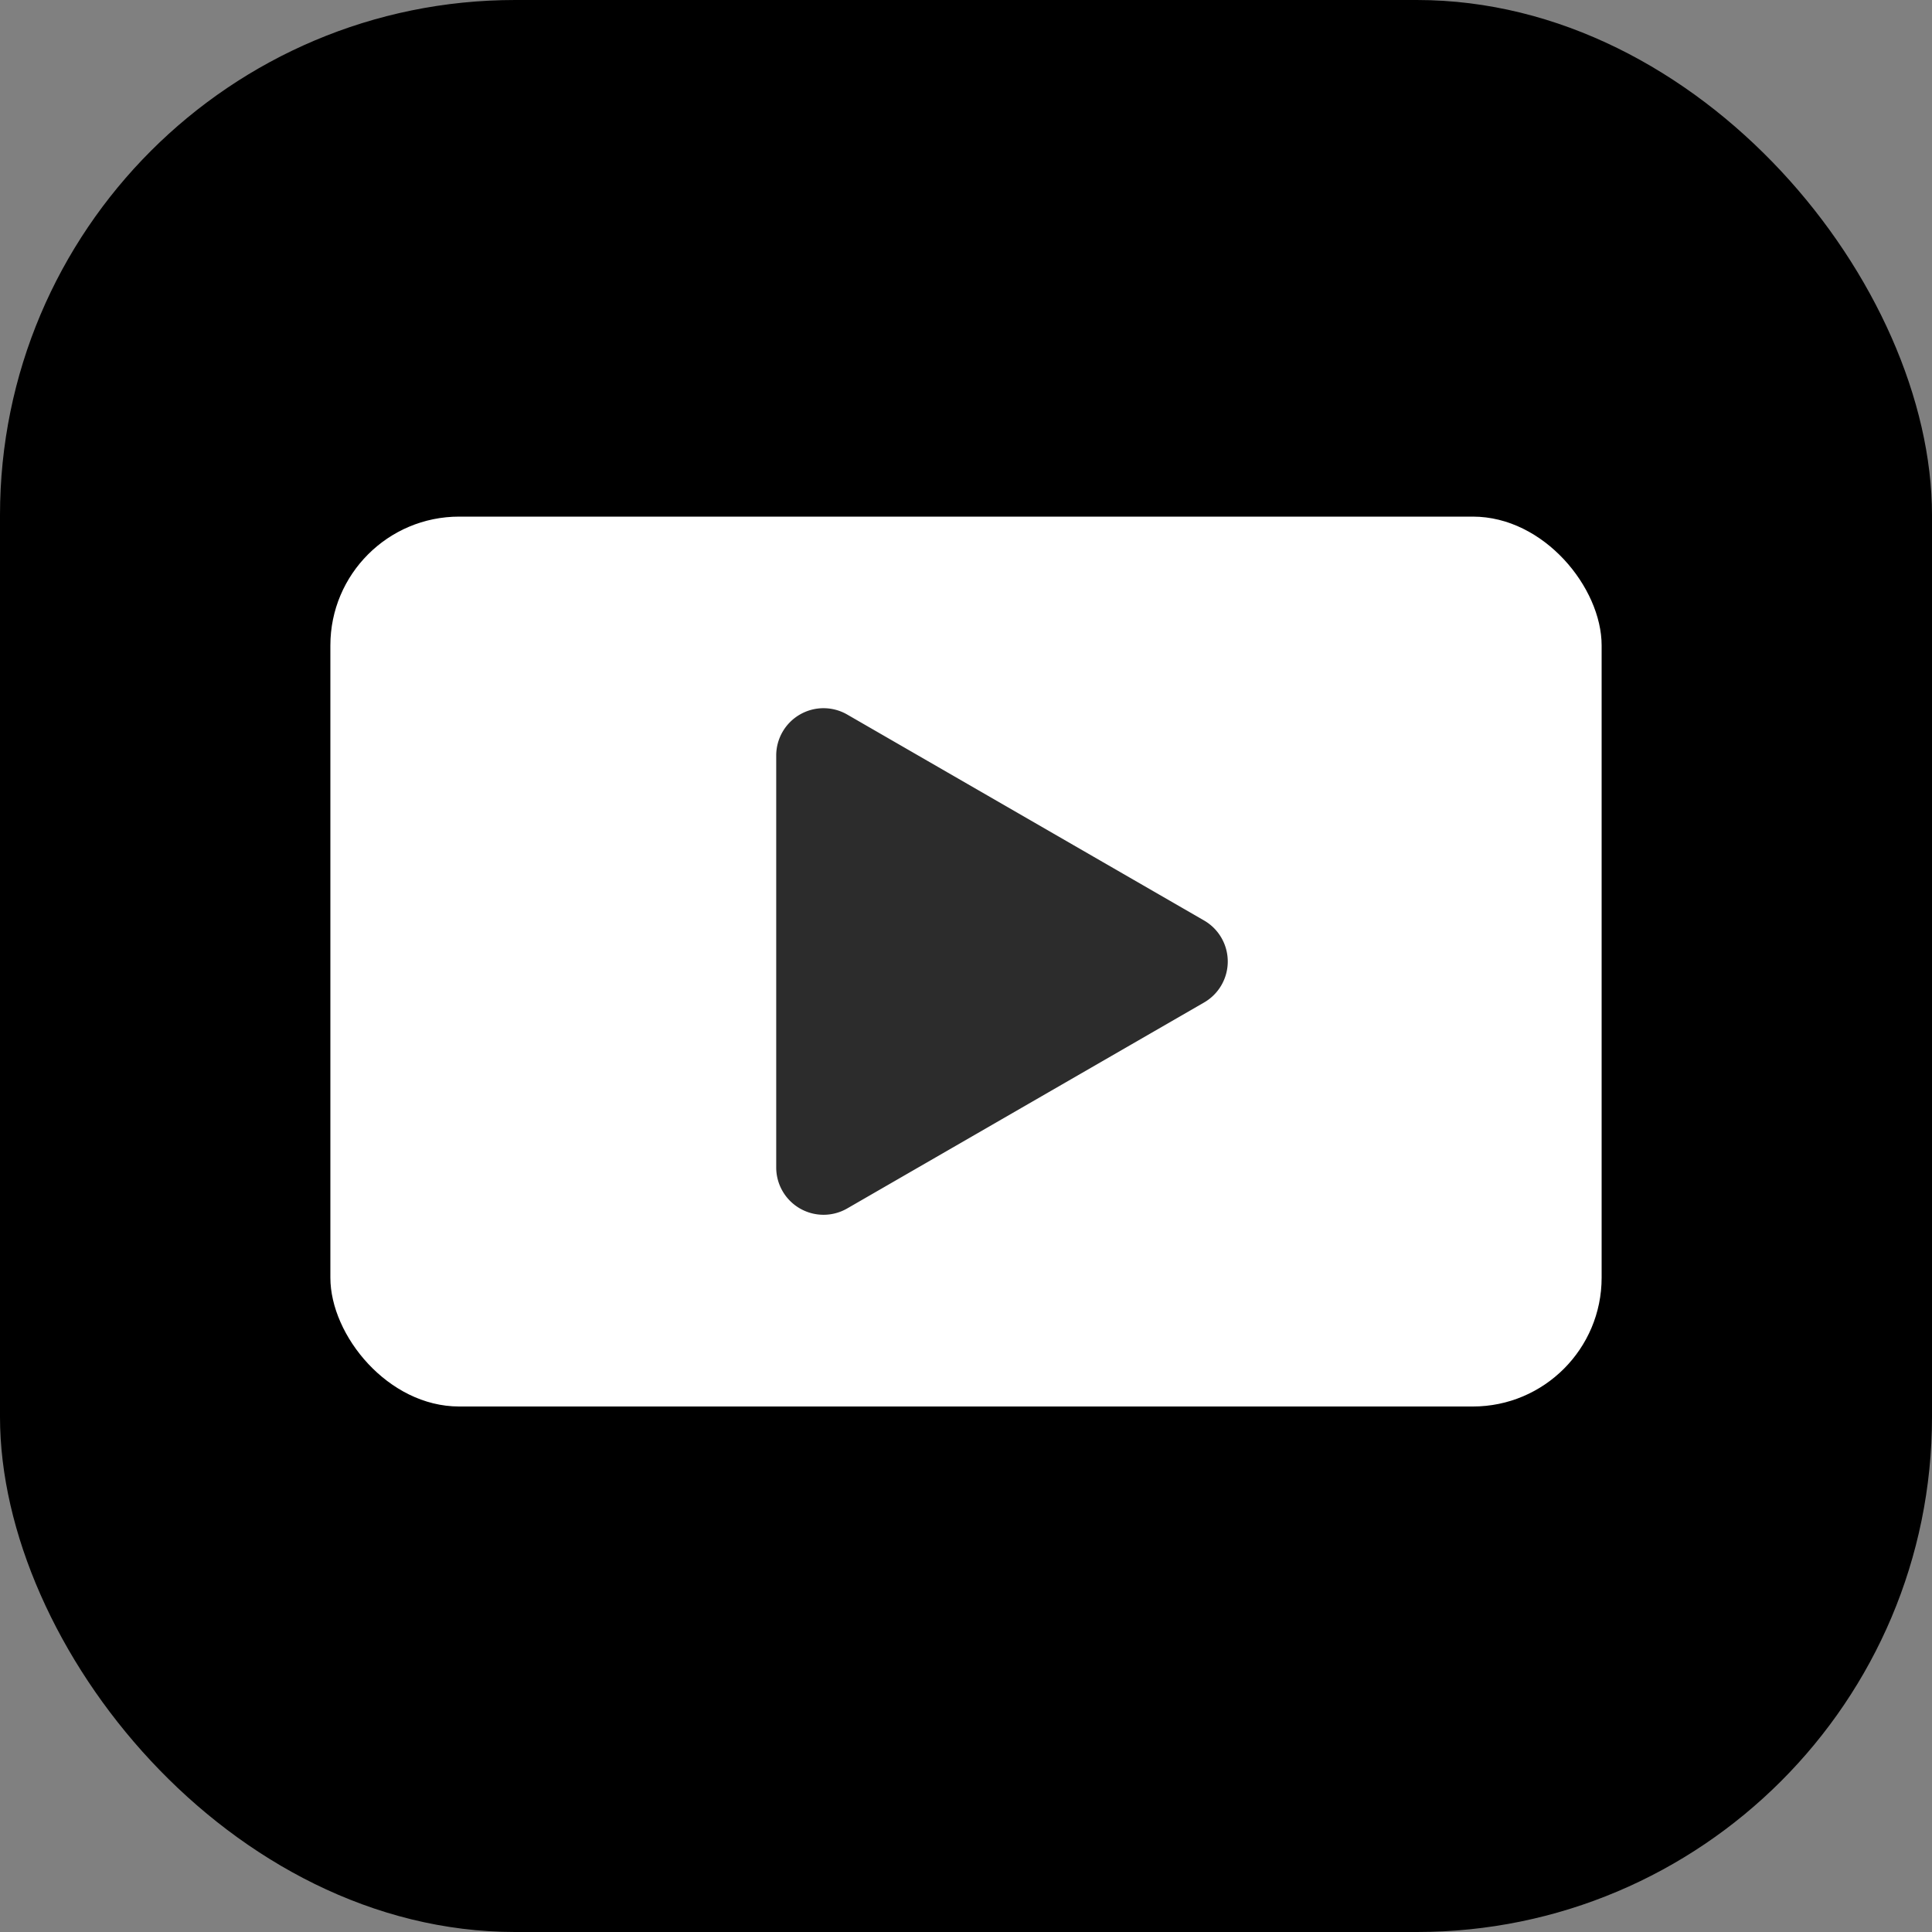 <svg xmlns="http://www.w3.org/2000/svg" width="30" height="30" viewBox="0 0 30 30">
  <rect x="0" y="0" width="30" height="30" fill="#808080" stroke="none"/>
  <g id="Gruppe_1355" data-name="Gruppe 1355" transform="translate(-977 -8806)">
    <rect id="Rechteck_806" data-name="Rechteck 806" width="30" height="30" rx="8" transform="translate(977 8806)"/>
    <rect id="Rechteck_678" data-name="Rechteck 678" width="19.74" height="13.818" rx="2" transform="translate(982.13 8814.022)" fill="#fff"/>
    <path id="Pfad_102495" data-name="Pfad 102495" d="M493.784,409.624l5.545,3.2a.735.735,0,0,1,0,1.272l-5.545,3.2a.735.735,0,0,1-1.1-.636v-6.4A.735.735,0,0,1,493.784,409.624Z" transform="translate(496.369 8407.47)" fill="#2c2c2c"/>
  </g>
</svg>

